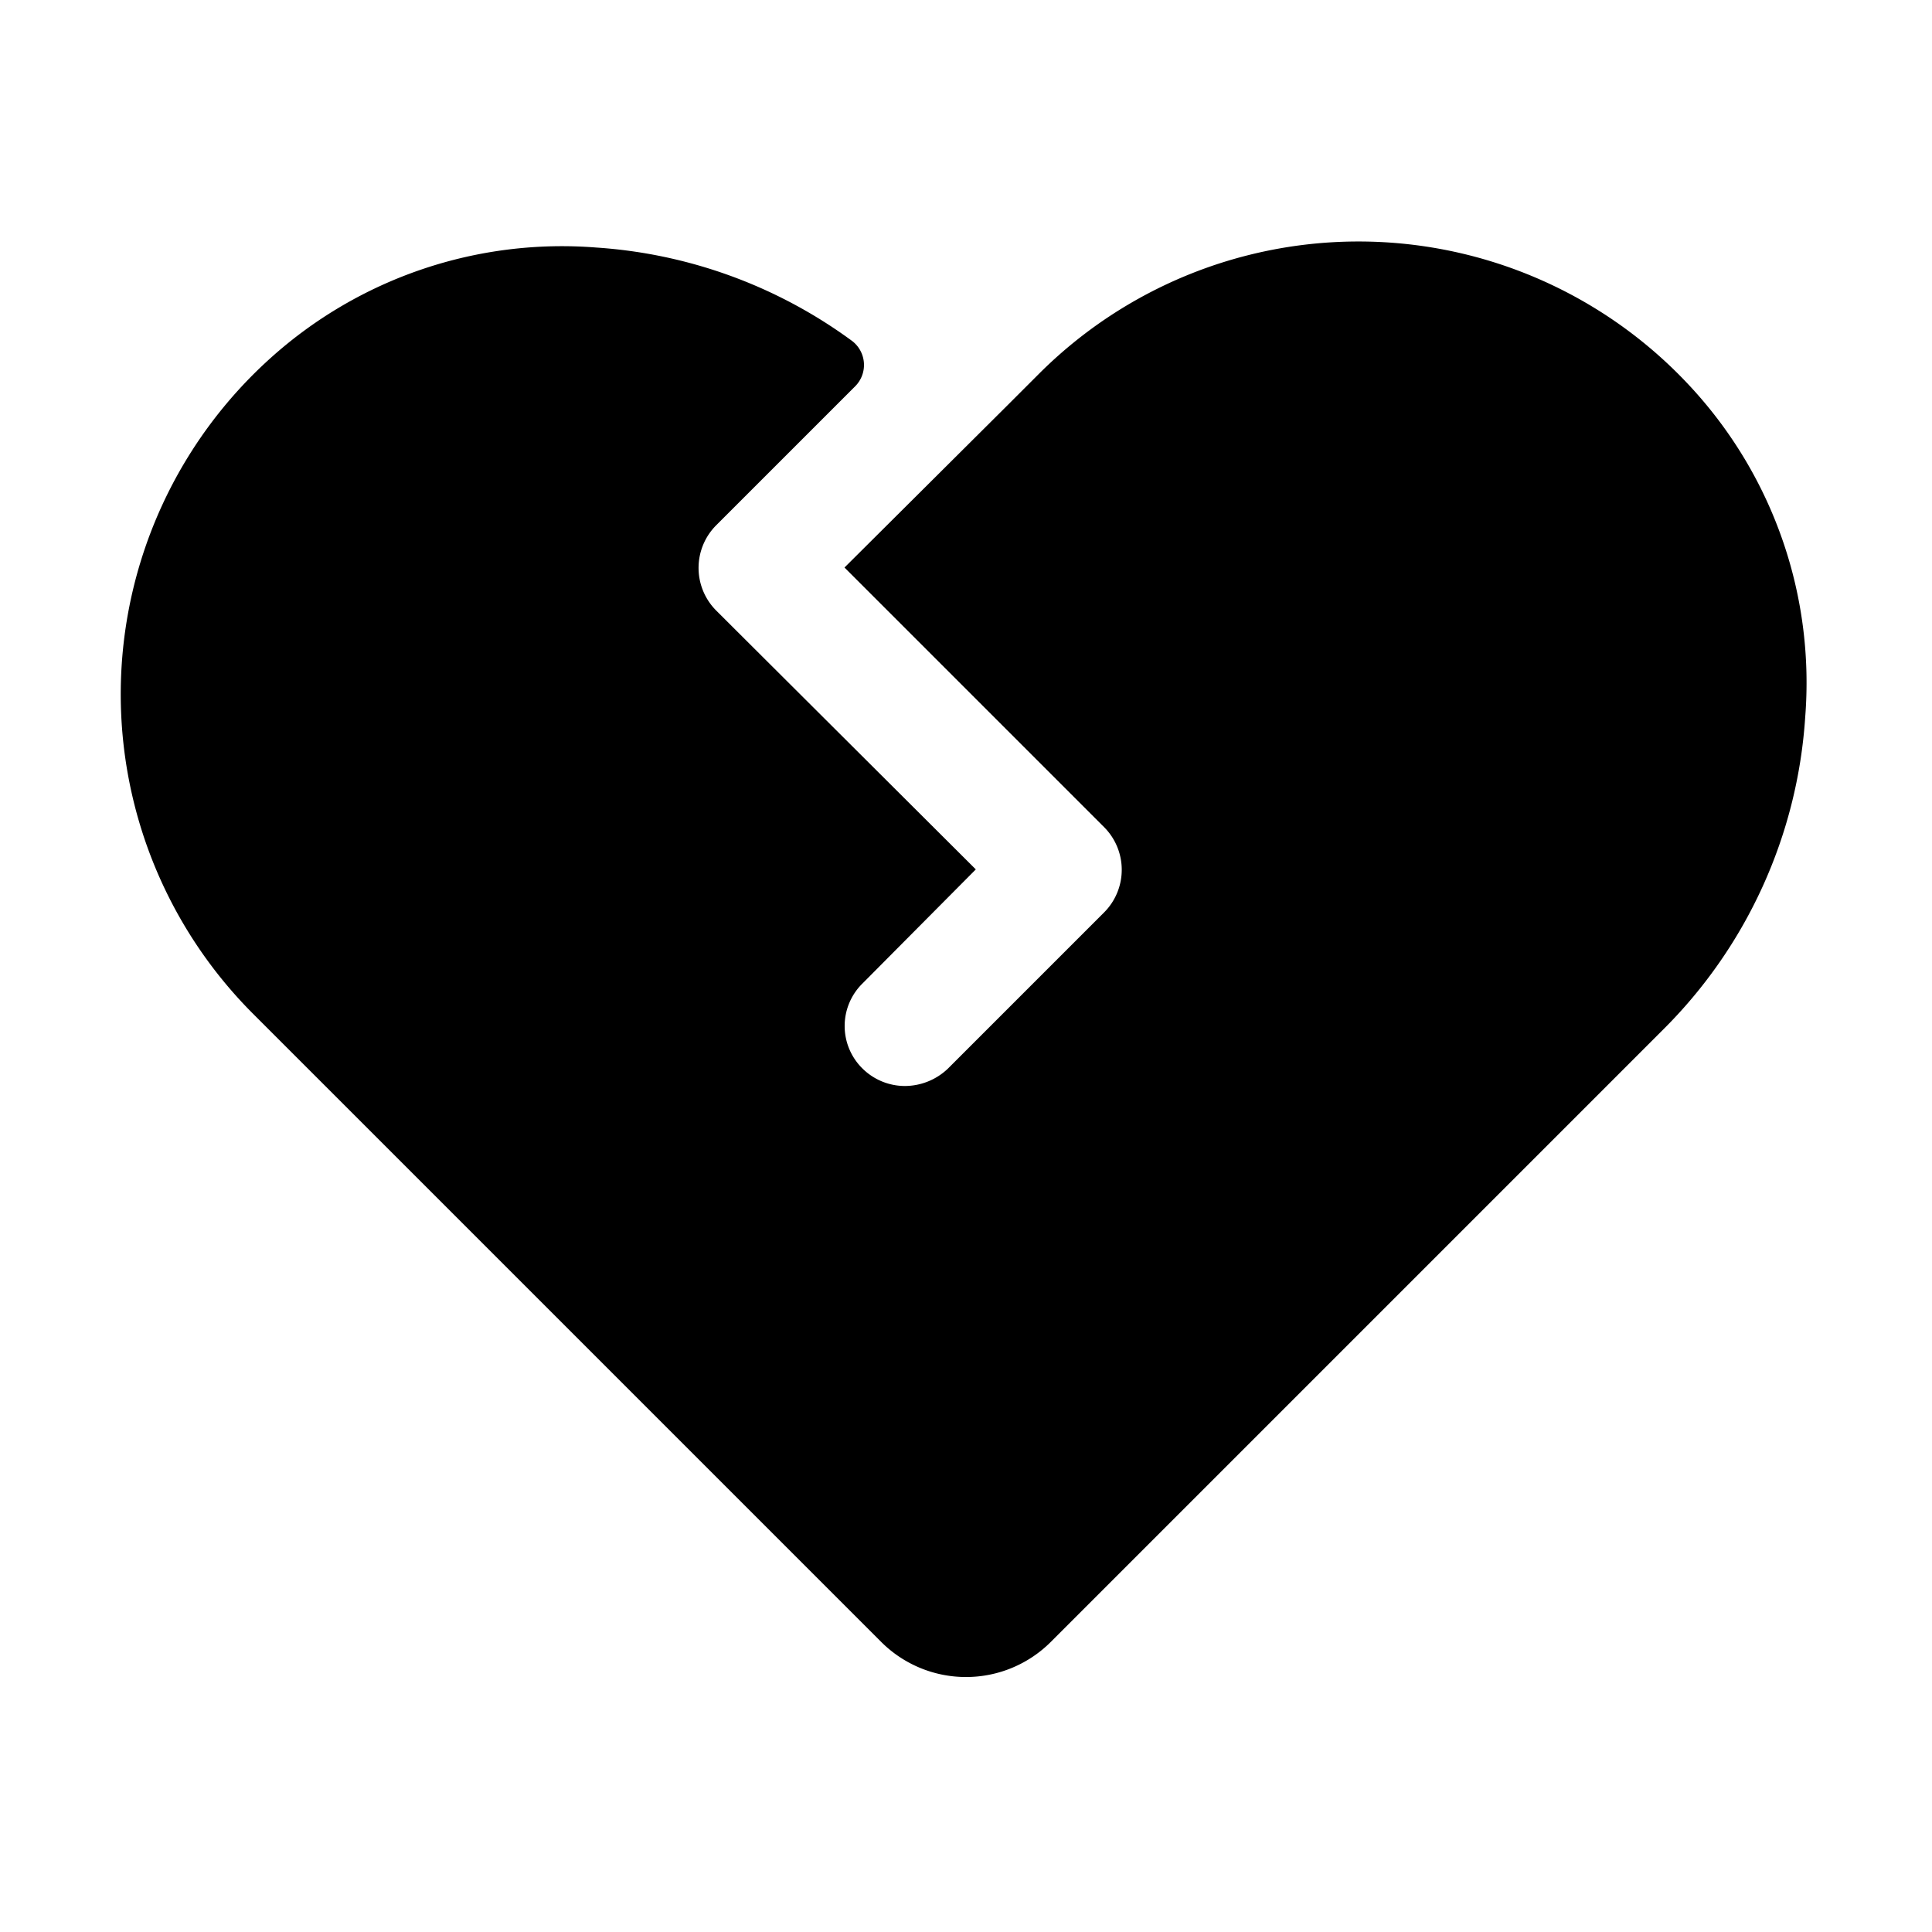 <svg xmlns="http://www.w3.org/2000/svg" viewBox="0 0 256 256"><rect width="256" height="256" fill="none"/><path d="M239.2,95a64.3,64.3,0,0,1-18.9,41.5l-81,81a15.9,15.9,0,0,1-22.6,0L33.6,134.4a59.9,59.9,0,0,1,2.3-87A57.7,57.7,0,0,1,79,32.8a64.4,64.4,0,0,1,33.8,12.3,4,4,0,0,1,.5,6.1L94.9,69.6a8,8,0,0,0,0,11.3l34.4,34.3-15,15.1a7.9,7.9,0,0,0,0,11.3,8,8,0,0,0,5.6,2.3,8.3,8.3,0,0,0,5.7-2.3l20.7-20.7a8,8,0,0,0,0-11.3L111.9,75.2l21.7-21.6h0l4-4a59.9,59.9,0,0,1,87,2.3A57.7,57.7,0,0,1,239.2,95Z"/></svg>